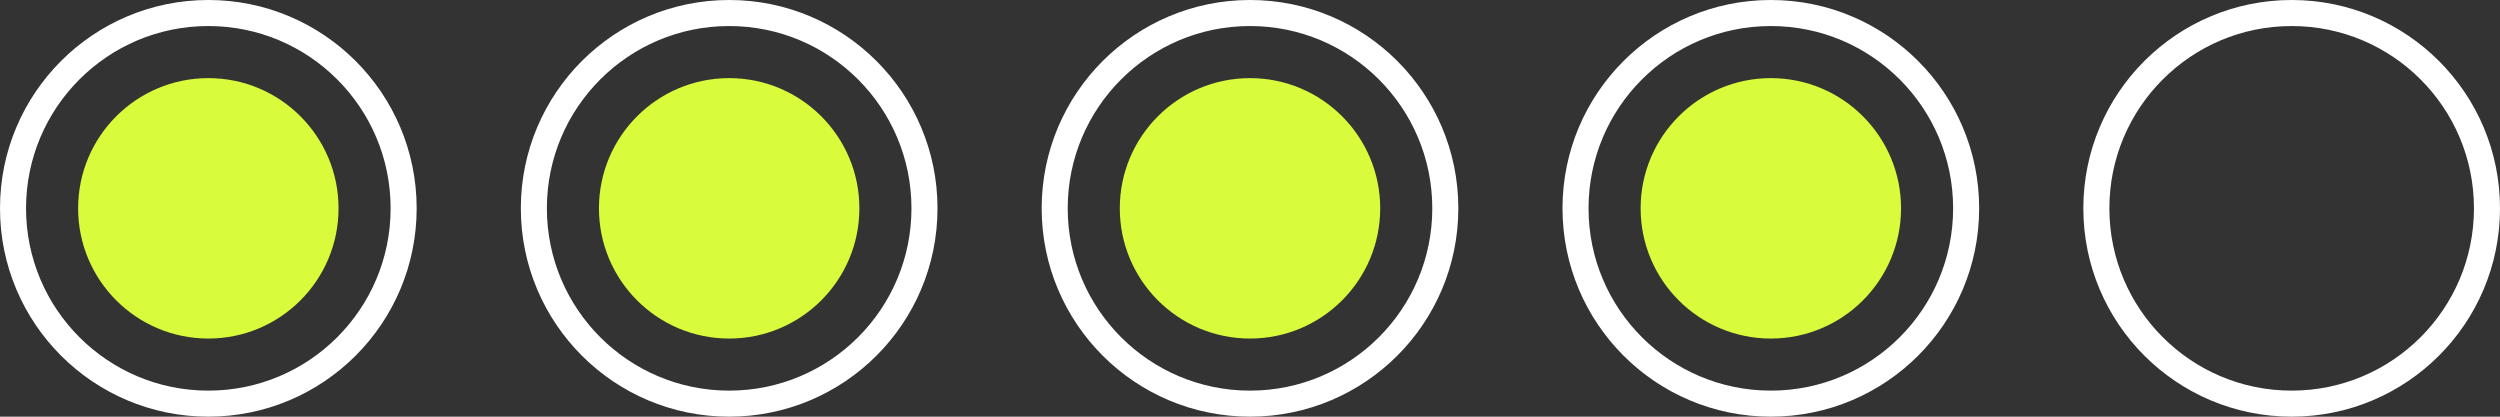 <svg width="96" height="16" viewBox="0 0 96 16" fill="none" xmlns="http://www.w3.org/2000/svg">
<rect x="0" y="0" width="96" height="16" fill="#333333" stroke="none"/>
<circle cx="8" cy="8" r="7.5" stroke="white"/>
<circle cx="8" cy="8" r="5" fill="#D8FC3B"/>
<circle cx="28" cy="8" r="7.5" stroke="white"/>
<circle cx="28" cy="8" r="5" fill="#D8FC3B"/>
<circle cx="48" cy="8" r="7.5" stroke="white"/>
<circle cx="48" cy="8" r="5" fill="#D8FC3B"/>
<circle cx="68" cy="8" r="7.5" stroke="white"/>
<circle cx="68" cy="8" r="5" fill="#D8FC3B"/>
<circle cx="88" cy="8" r="7.5" stroke="white"/>
</svg>
